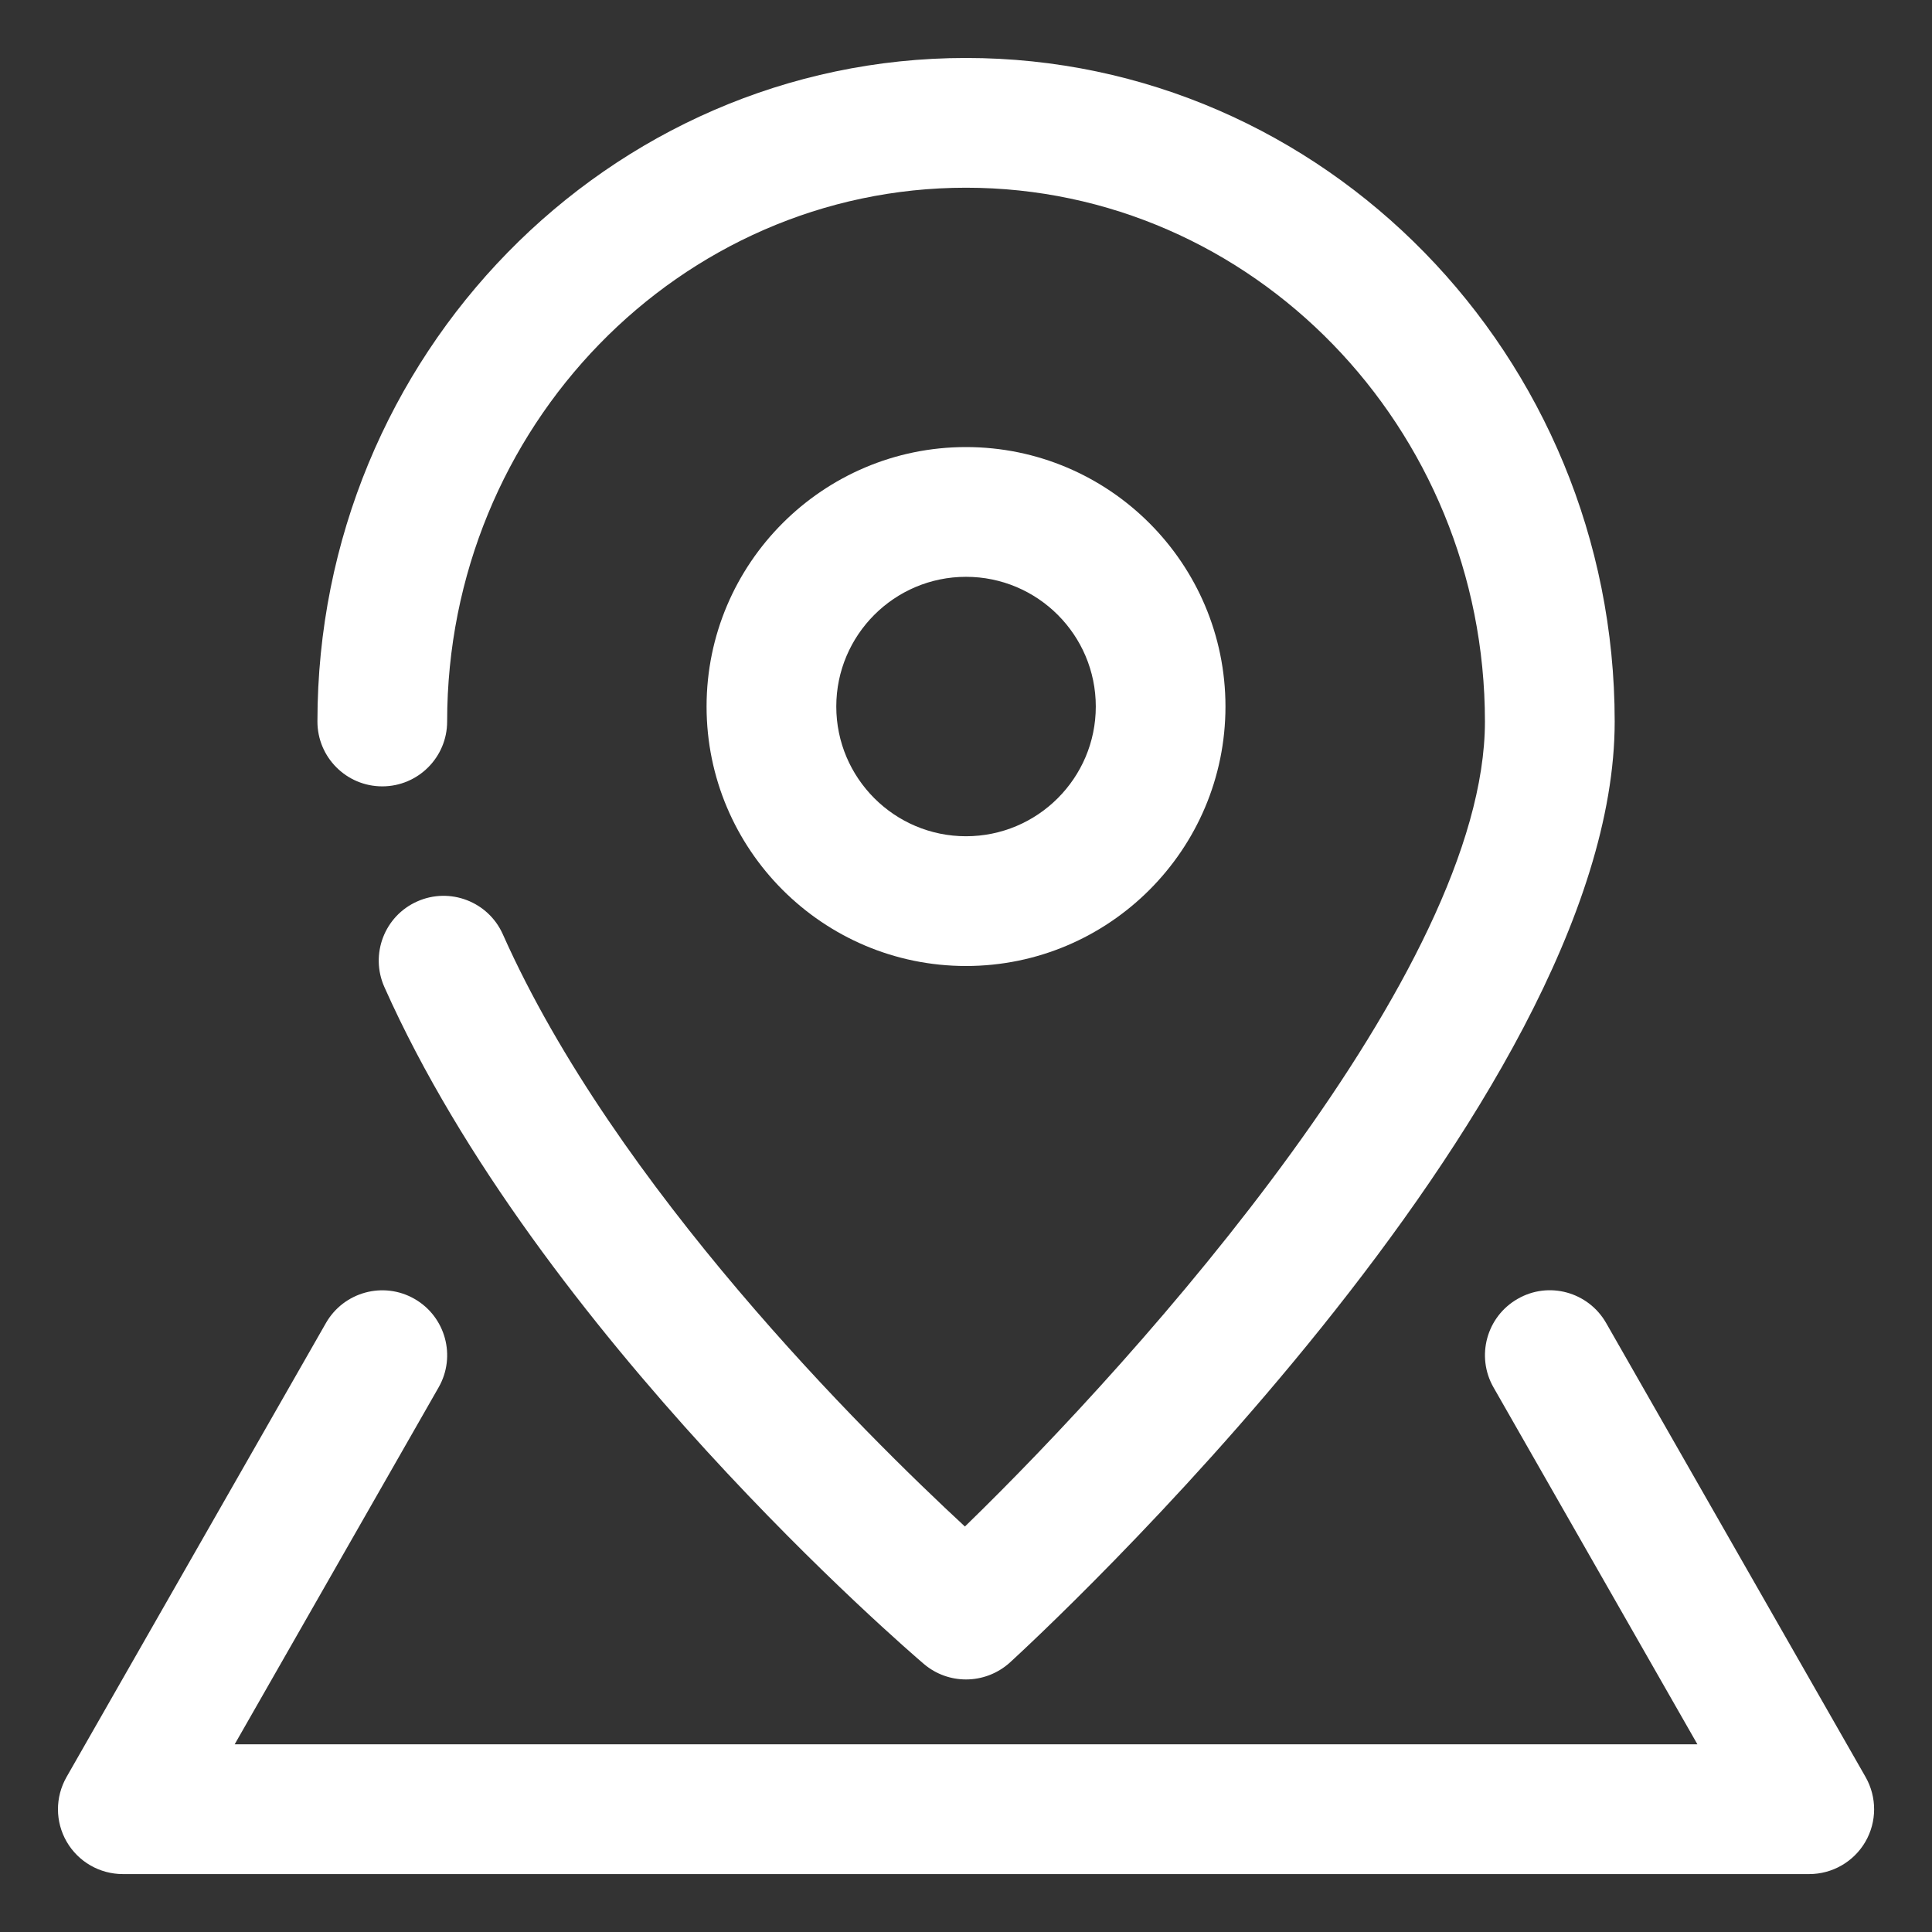 <?xml version="1.0" encoding="UTF-8"?>
<!-- Generator: Adobe Illustrator 16.0.0, SVG Export Plug-In . SVG Version: 6.00 Build 0)  -->
<!DOCTYPE svg PUBLIC "-//W3C//DTD SVG 1.1//EN" "http://www.w3.org/Graphics/SVG/1.1/DTD/svg11.dtd">
<svg version="1.1" id="Layer_1" xmlns="http://www.w3.org/2000/svg" xmlns:xlink="http://www.w3.org/1999/xlink" x="0px" y="0px" width="50px" height="50px" viewBox="-13.5 -13.5 50 50" enable-background="new -13.5 -13.5 50 50" xml:space="preserve">
<rect x="-13.5" y="-13.5" width="50" height="50" fill="#333333" stroke="none"/>
<g>
	<g>
		<path fill="#FFFFFF" d="M11.5,29.964c-0.386,0-0.773-0.132-1.087-0.398c-0.406-0.346-9.974-8.561-13.965-17.521    c-0.378-0.847,0.002-1.84,0.85-2.216c0.844-0.376,1.838,0.003,2.215,0.85c2.92,6.555,9.362,12.924,11.959,15.327    c4.583-4.448,13.458-14.389,13.458-20.833c0-7.619-6.025-13.815-13.43-13.815c-7.404,0-13.428,6.196-13.428,13.815    c0,0.927-0.753,1.678-1.679,1.678s-1.678-0.751-1.678-1.678c0-9.47,7.53-17.173,16.786-17.173c9.256,0,16.787,7.703,16.787,17.173    c0,9.925-15.012,23.768-15.653,24.354C12.313,29.817,11.907,29.964,11.5,29.964z"/>
	</g>
	<g>
		<path fill="#FFFFFF" d="M11.5,11.5c-3.703,0-6.714-3.012-6.714-6.715S7.798-1.93,11.5-1.93c3.704,0,6.715,3.012,6.715,6.715    S15.204,11.5,11.5,11.5z M11.5,1.428c-1.852,0-3.357,1.505-3.357,3.357S9.649,8.142,11.5,8.142c1.853,0,3.359-1.505,3.359-3.357    S13.354,1.428,11.5,1.428z"/>
	</g>
	<g>
		<path fill="#FFFFFF" d="M33.323,35.001h-43.644c-0.598,0-1.152-0.318-1.453-0.837c-0.3-0.518-0.301-1.153-0.004-1.675    l6.714-11.751c0.461-0.803,1.486-1.084,2.291-0.623c0.804,0.46,1.084,1.486,0.625,2.289l-5.279,9.239h37.856l-5.278-9.239    c-0.458-0.803-0.18-1.829,0.625-2.289c0.805-0.465,1.829-0.18,2.29,0.623l6.715,11.751c0.296,0.521,0.295,1.157-0.005,1.675    C34.475,34.683,33.92,35.001,33.323,35.001z"/>
	</g>
</g>
</svg>
